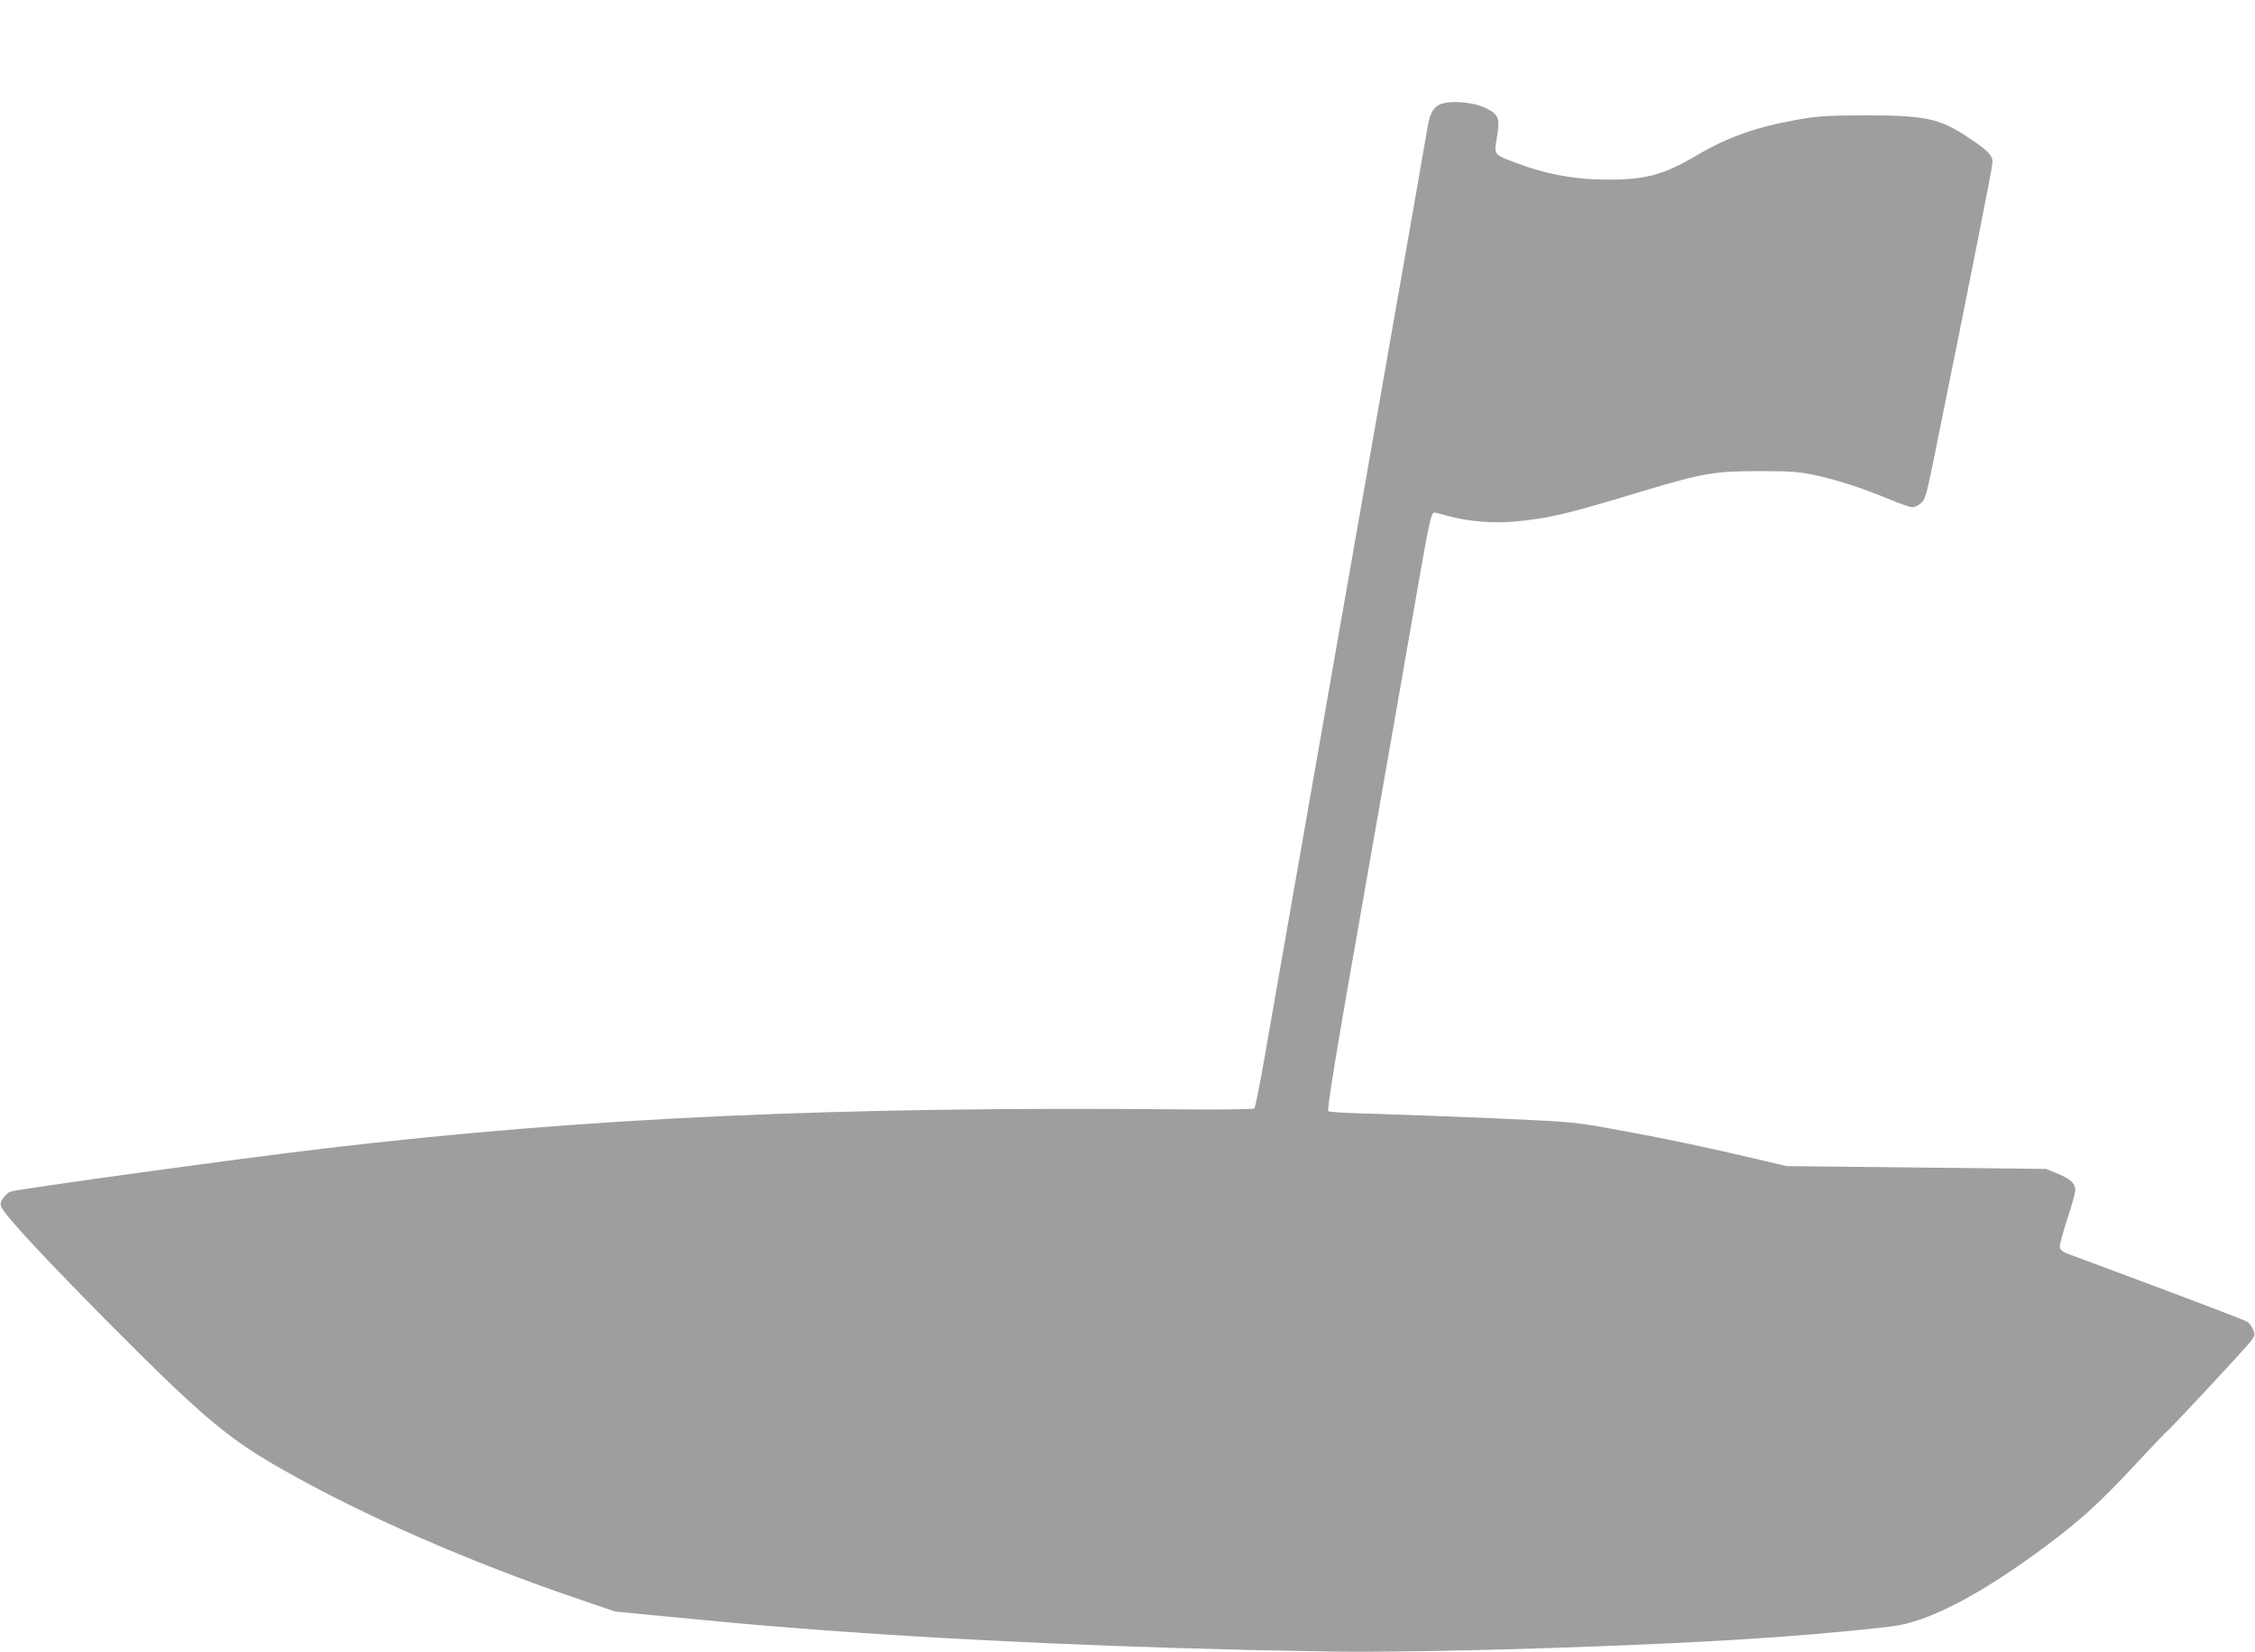 <?xml version="1.0" standalone="no"?>
<!DOCTYPE svg PUBLIC "-//W3C//DTD SVG 20010904//EN"
 "http://www.w3.org/TR/2001/REC-SVG-20010904/DTD/svg10.dtd">
<svg version="1.0" xmlns="http://www.w3.org/2000/svg"
 width="1280pt" height="938pt" viewBox="0 0 1280 938"
 preserveAspectRatio="xMidYMid meet">
<g transform="translate(0,938) scale(0.1,-0.1)"
fill="#9e9e9e" stroke="none">
<path d="M8164 8782 c-35 -23 -49 -53 -63 -137 -6 -33 -42 -240 -80 -460 -85
-482 -748 -4263 -852 -4860 -23 -126 -44 -234 -49 -239 -4 -4 -185 -7 -402 -5
-1974 18 -3387 -46 -4878 -222 -451 -53 -1731 -229 -1782 -245 -10 -3 -27 -19
-39 -35 -17 -24 -19 -35 -11 -53 22 -50 257 -302 621 -669 512 -515 662 -642
961 -813 466 -267 1081 -536 1714 -750 l188 -64 257 -25 c392 -38 447 -43 716
-65 895 -72 1957 -119 3064 -137 590 -9 1879 32 2571 83 251 18 594 51 673 65
204 36 493 191 850 458 186 139 301 244 498 456 94 101 174 185 178 187 13 6
457 483 480 516 21 29 22 36 10 63 -6 17 -22 37 -33 44 -12 8 -239 95 -506
195 -267 100 -501 187 -520 194 -22 9 -36 21 -38 34 -2 11 17 83 42 159 26 77
46 151 46 165 0 38 -27 64 -100 94 l-65 27 -737 8 -738 8 -147 35 c-299 71
-562 126 -873 182 -183 33 -221 36 -630 54 -239 10 -548 22 -687 26 -138 3
-257 10 -263 14 -10 6 44 332 220 1331 128 728 259 1477 291 1664 61 349 74
405 90 405 5 0 41 -9 80 -20 117 -32 260 -43 391 -30 184 18 285 42 708 170
347 104 411 115 665 115 182 0 224 -3 319 -23 129 -28 272 -75 421 -137 59
-25 118 -45 131 -45 13 0 34 10 48 23 23 19 31 47 67 222 219 1080 339 1687
339 1713 0 41 -25 67 -137 141 -162 109 -244 126 -588 126 -215 -1 -268 -4
-379 -24 -237 -42 -398 -99 -573 -202 -187 -111 -290 -139 -505 -139 -189 0
-356 31 -536 100 -114 44 -112 42 -95 141 19 108 10 129 -65 166 -76 37 -220
45 -268 15z"/>
</g>
</svg>
